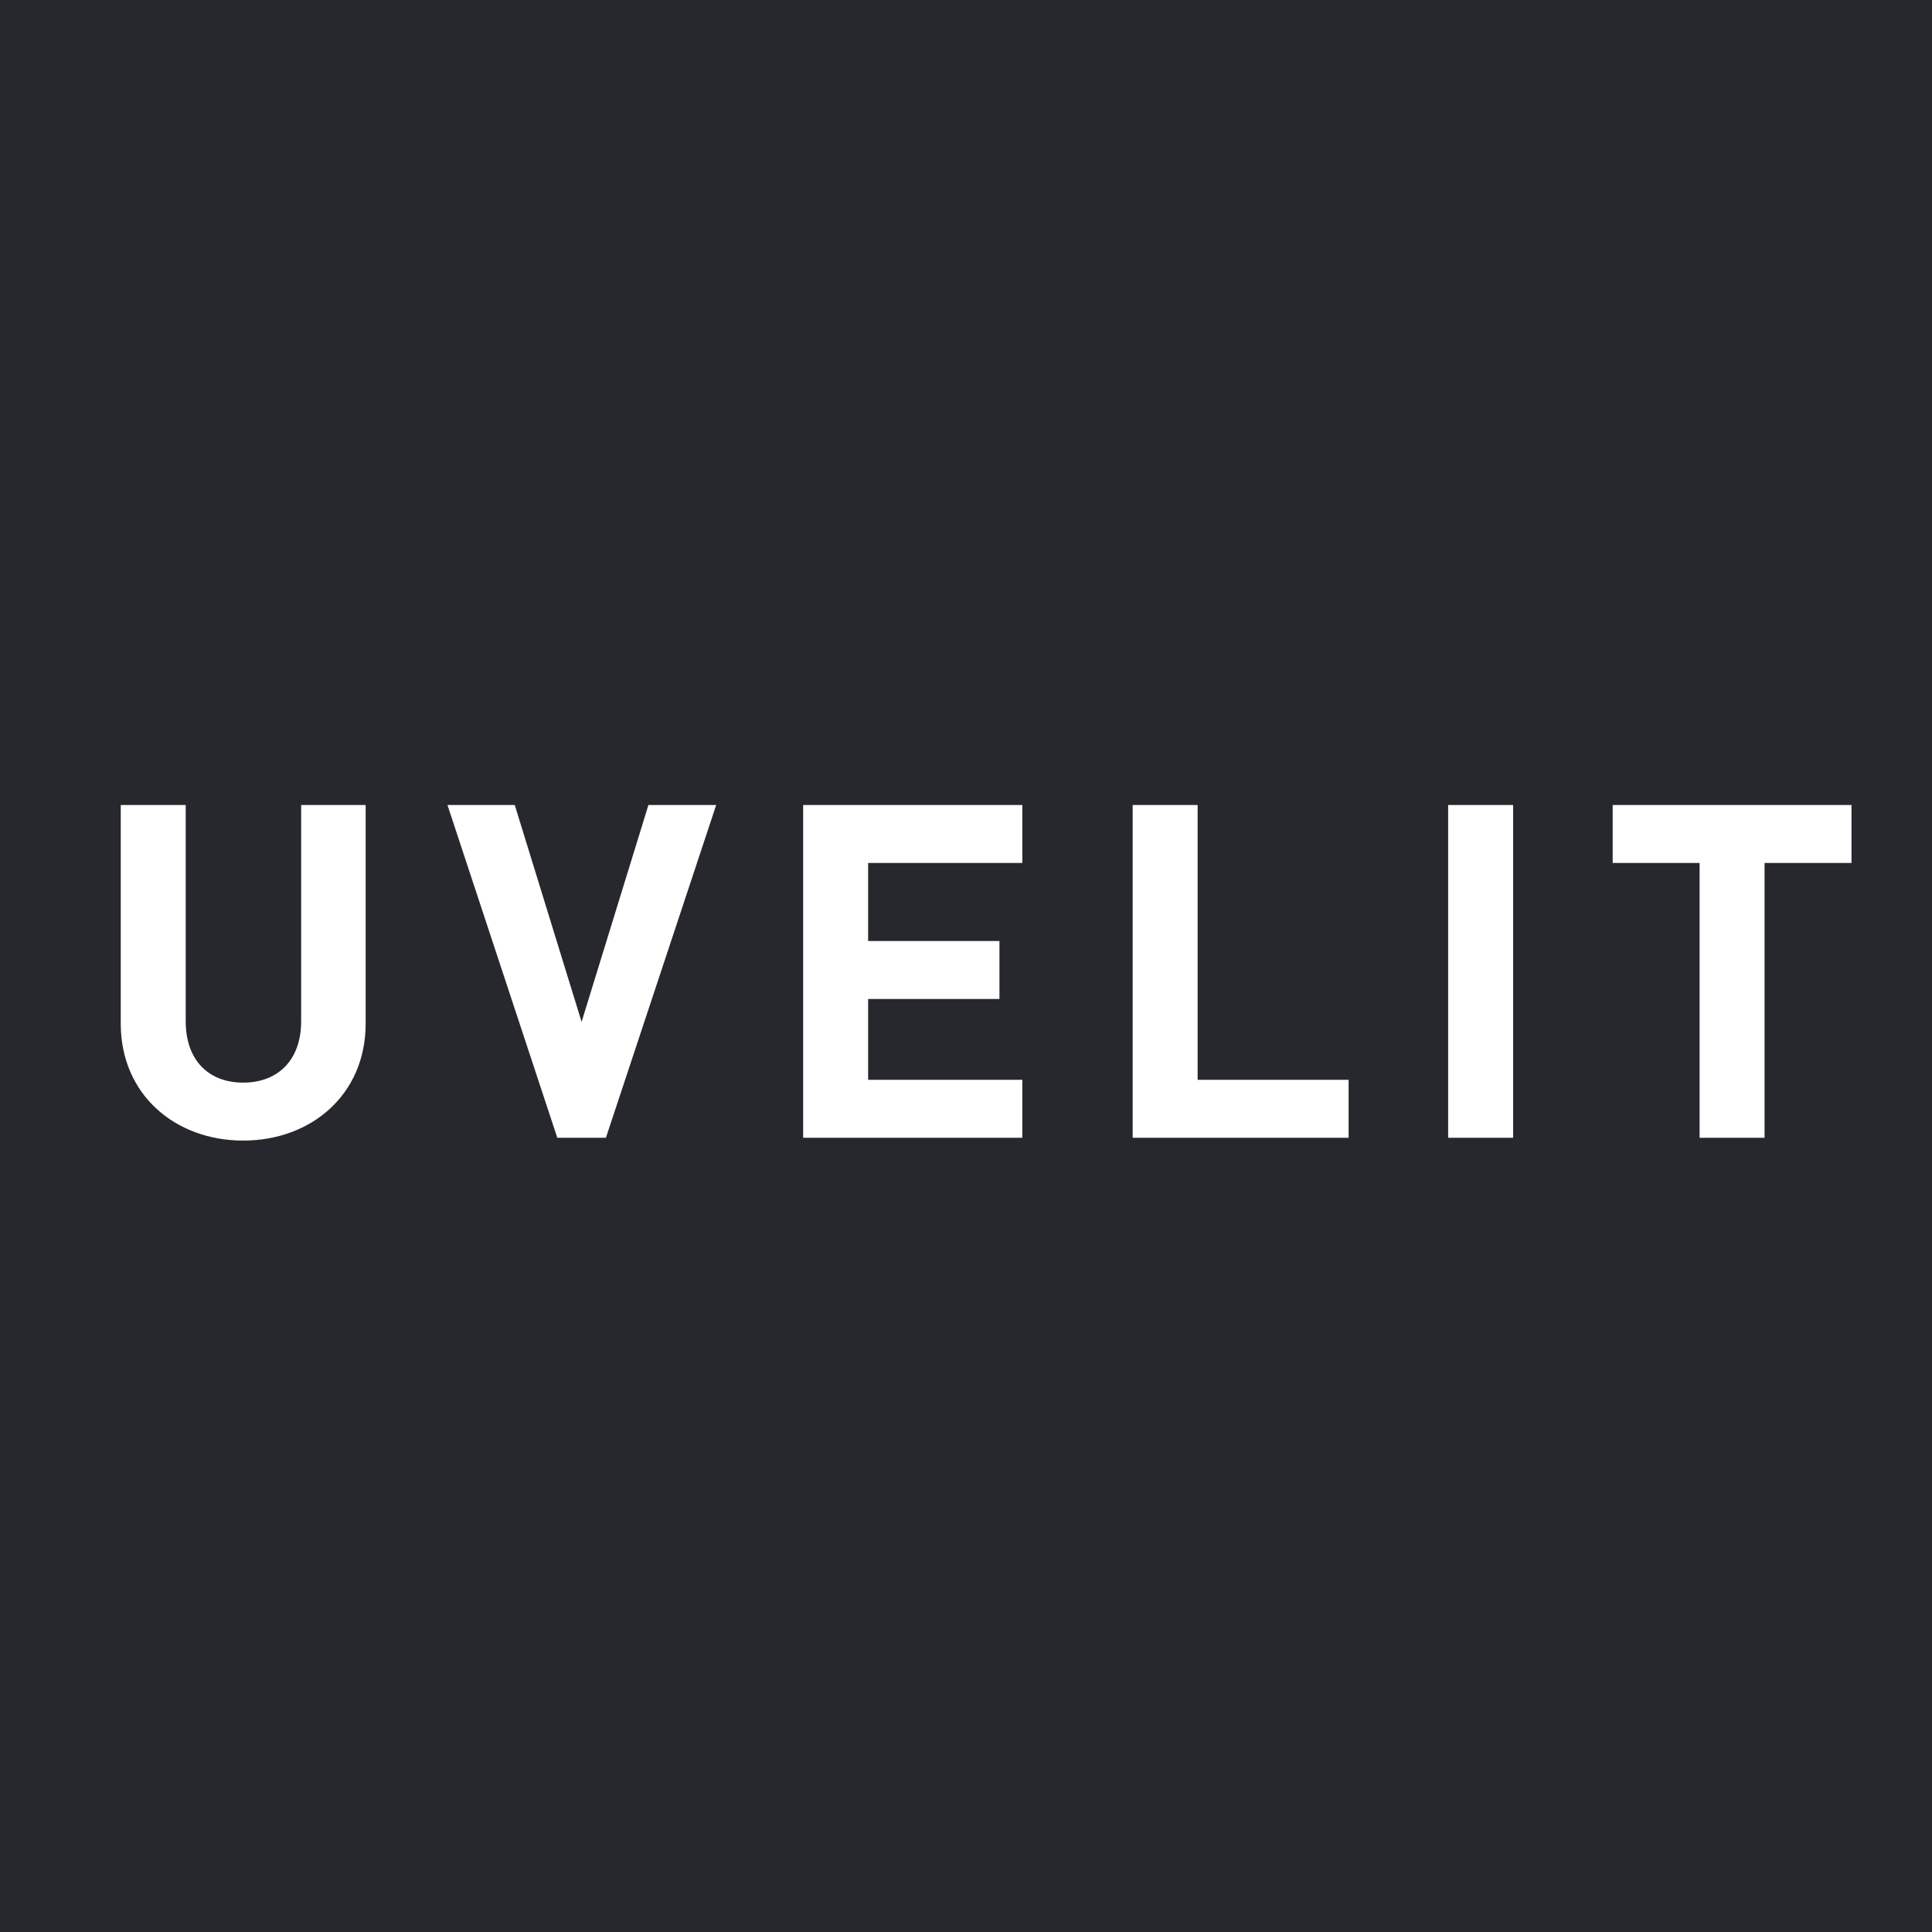 <svg width="96" height="96" viewBox="0 0 96 96" fill="none" xmlns="http://www.w3.org/2000/svg">
<rect width="96" height="96" fill="#27282D"/>
<path d="M14.964 50.753C14.964 52.657 13.826 53.795 12.084 53.795C10.343 53.795 9.228 52.657 9.228 50.753V40H6V50.869C6 54.376 8.694 56.675 12.084 56.675C15.475 56.675 18.169 54.376 18.169 50.869V40H14.964L14.964 50.753ZM28.899 50.776L25.578 40H22.234L27.692 56.535H30.107L35.587 40H32.22L28.899 50.776ZM39.908 56.535H50.799V53.656H43.136V49.639H49.662V46.758H43.136V42.879H50.799V40H39.908V56.535ZM59.51 40H56.282V56.535H67.011V53.656H59.51V40ZM71.957 40H75.186V56.535H71.957V40ZM80.133 40V42.879H84.452V56.535H87.68V42.879H92V40H80.133Z" fill="white"/>
</svg>
